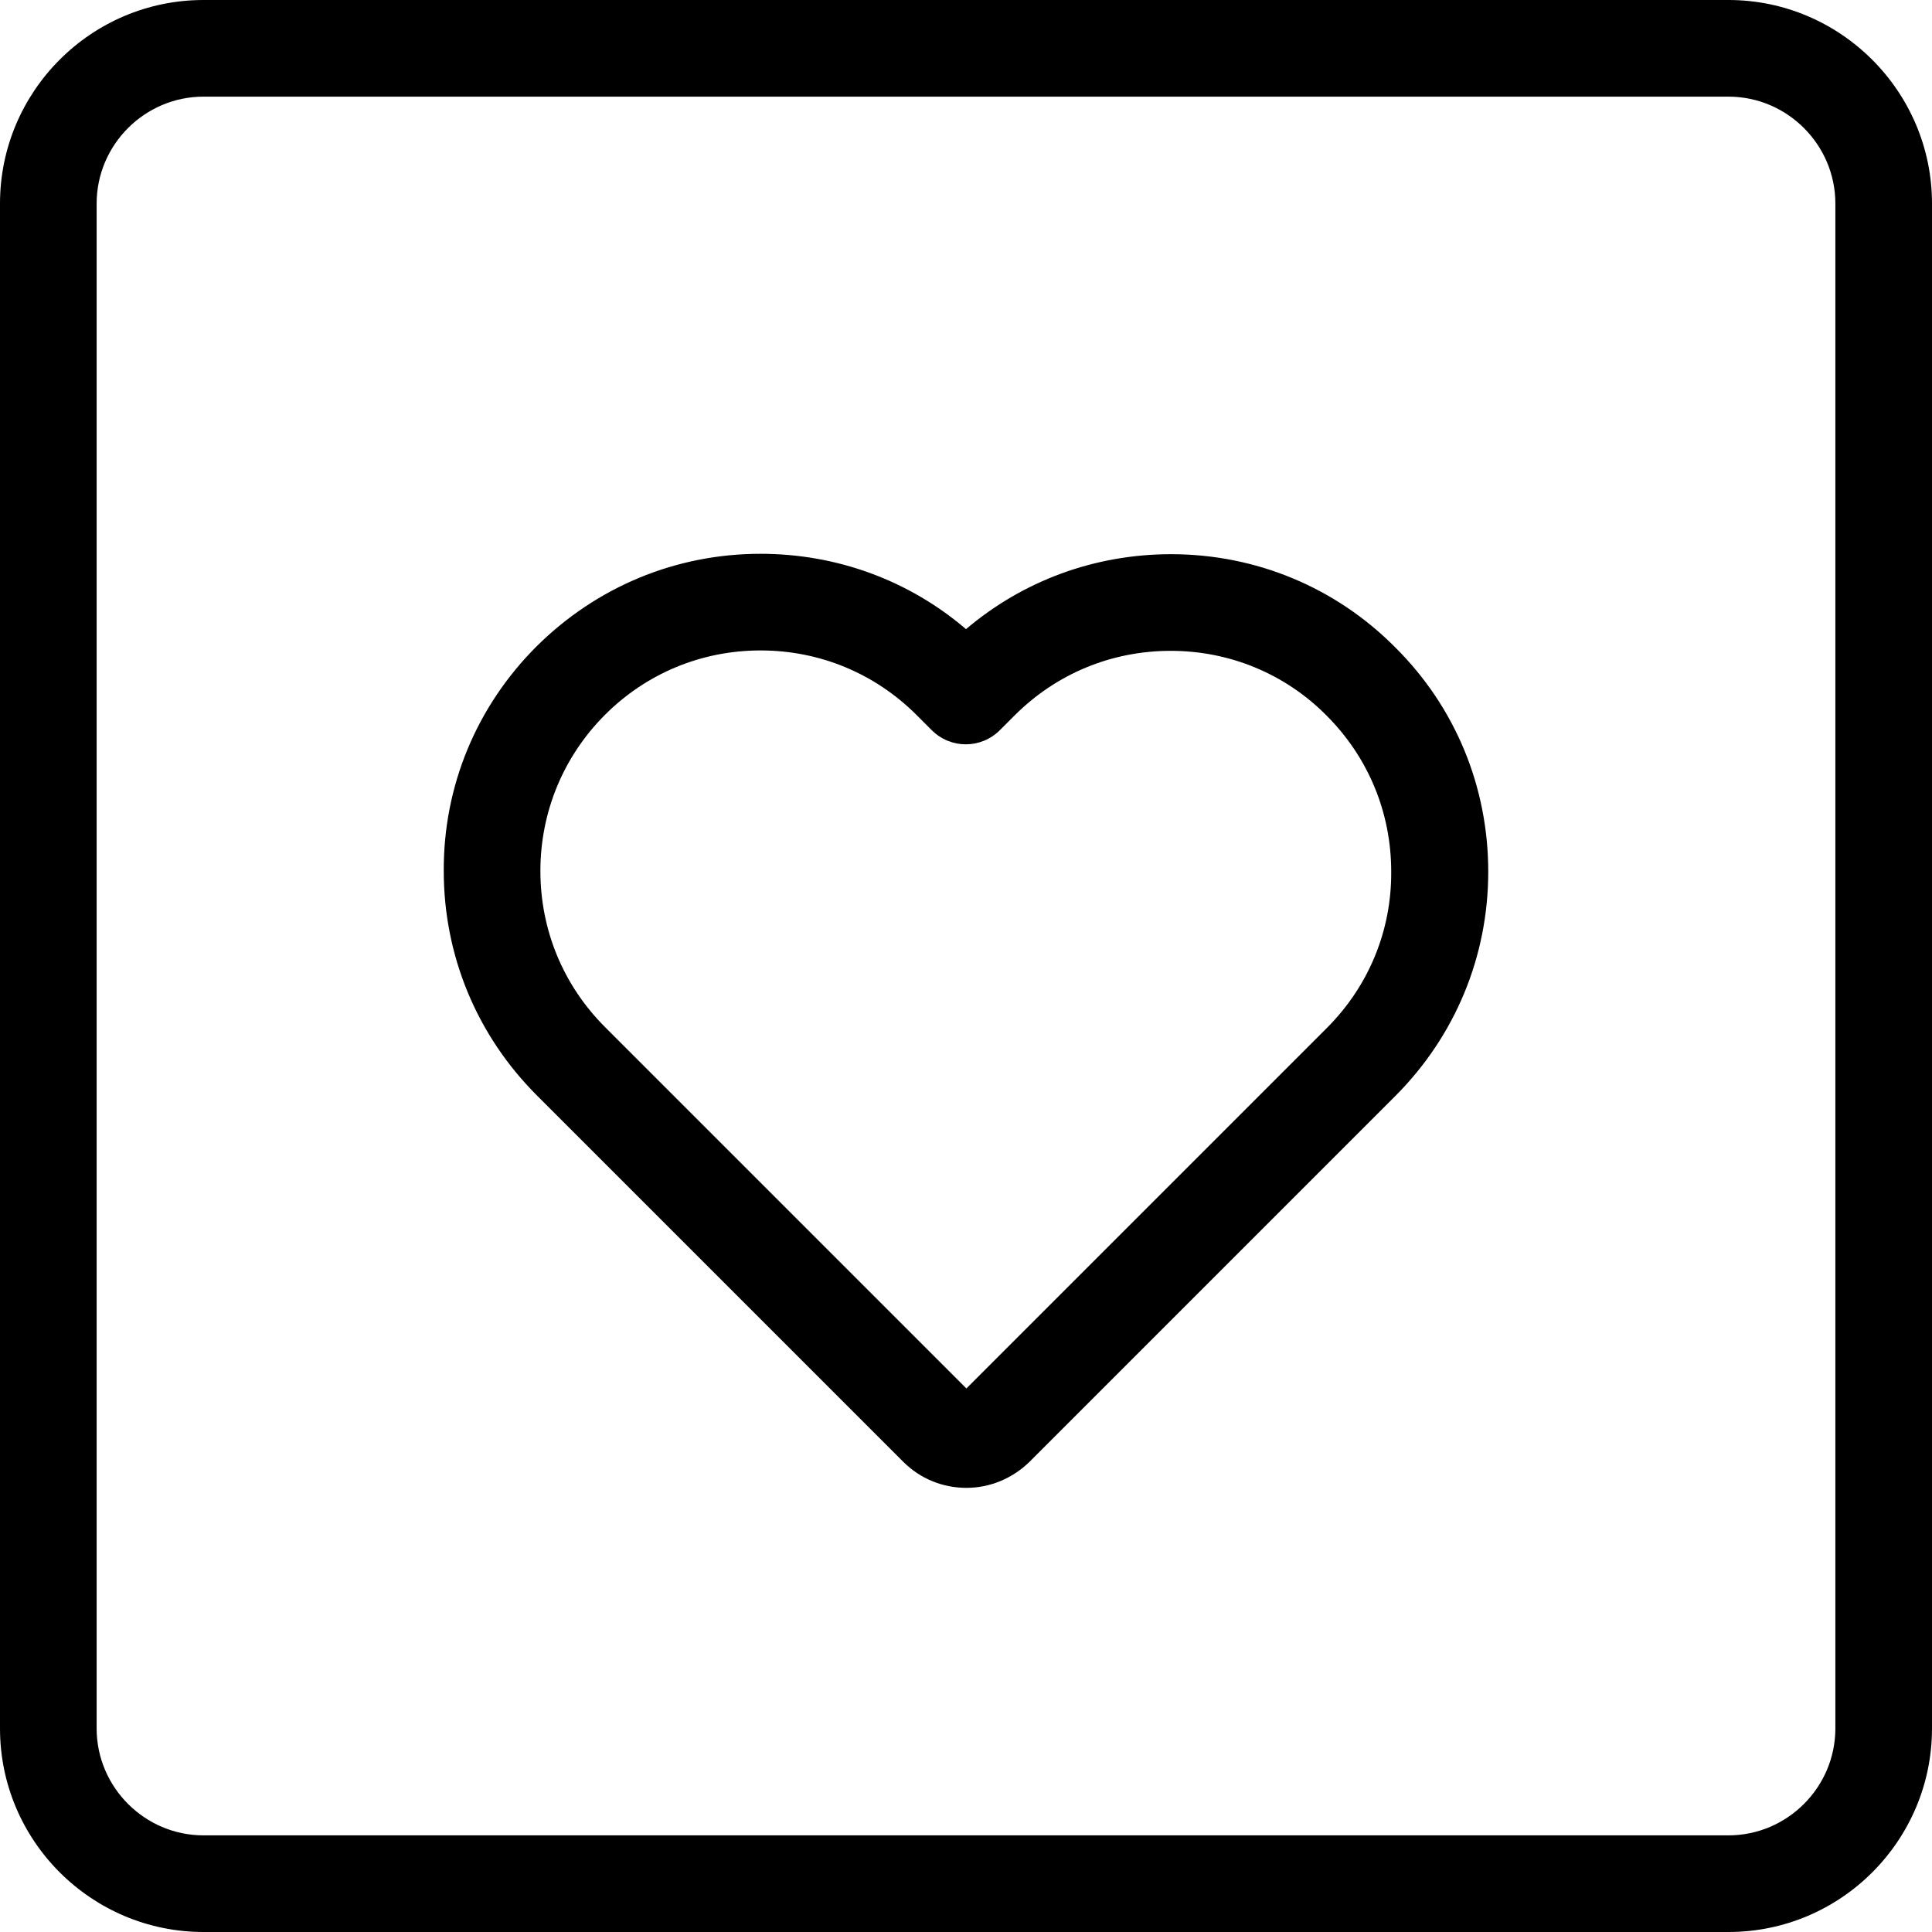<?xml version="1.0" encoding="iso-8859-1"?>
<!-- Uploaded to: SVG Repo, www.svgrepo.com, Generator: SVG Repo Mixer Tools -->
<svg fill="#000000" height="800px" width="800px" version="1.1" id="Capa_1" xmlns="http://www.w3.org/2000/svg" xmlns:xlink="http://www.w3.org/1999/xlink" 
	 viewBox="0 0 489.8 489.8" xml:space="preserve">
<g>
	<g>
		<path d="M438.2,0H51.6C23.1,0,0,23.2,0,51.6v386.6c0,28.5,23.2,51.6,51.6,51.6h386.6c28.5,0,51.6-23.2,51.6-51.6V51.6
			C489.8,23.2,466.6,0,438.2,0z M465.3,438.2c0,14.9-12.2,27.1-27.1,27.1H51.6c-14.9,0-27.1-12.2-27.1-27.1V51.6
			c0-14.9,12.2-27.1,27.1-27.1h386.6c14.9,0,27.1,12.2,27.1,27.1V438.2z"/>
		<path d="M296.9,140.5c-19.3,0-37.5,6.7-52,19c-14.5-12.4-32.8-19.1-52.1-19.1c-21.5,0-41.6,8.4-56.8,23.5
			c-15.2,15.2-23.6,35.4-23.5,56.9c0,21.5,8.4,41.7,23.6,56.9l92.9,92.9c4.3,4.3,10,6.6,16,6.6s11.7-2.4,16-6.6l92.7-92.7
			c15.2-15.2,23.6-35.4,23.6-56.9s-8.3-41.7-23.6-56.9C338.6,148.9,318.4,140.5,296.9,140.5z M336.4,260.6L245,352l-91.6-91.6
			c-10.6-10.6-16.4-24.6-16.4-39.6c0-14.9,5.8-29,16.4-39.6c10.5-10.5,24.5-16.3,39.4-16.3c15,0,29,5.8,39.6,16.4l3.8,3.8
			c4.8,4.8,12.5,4.8,17.3,0l3.7-3.7c10.6-10.6,24.6-16.4,39.6-16.4c14.9,0,29,5.8,39.5,16.4c10.6,10.6,16.4,24.6,16.4,39.6
			C352.8,235.9,347,250,336.4,260.6z"/>
	</g>
</g>
</svg>